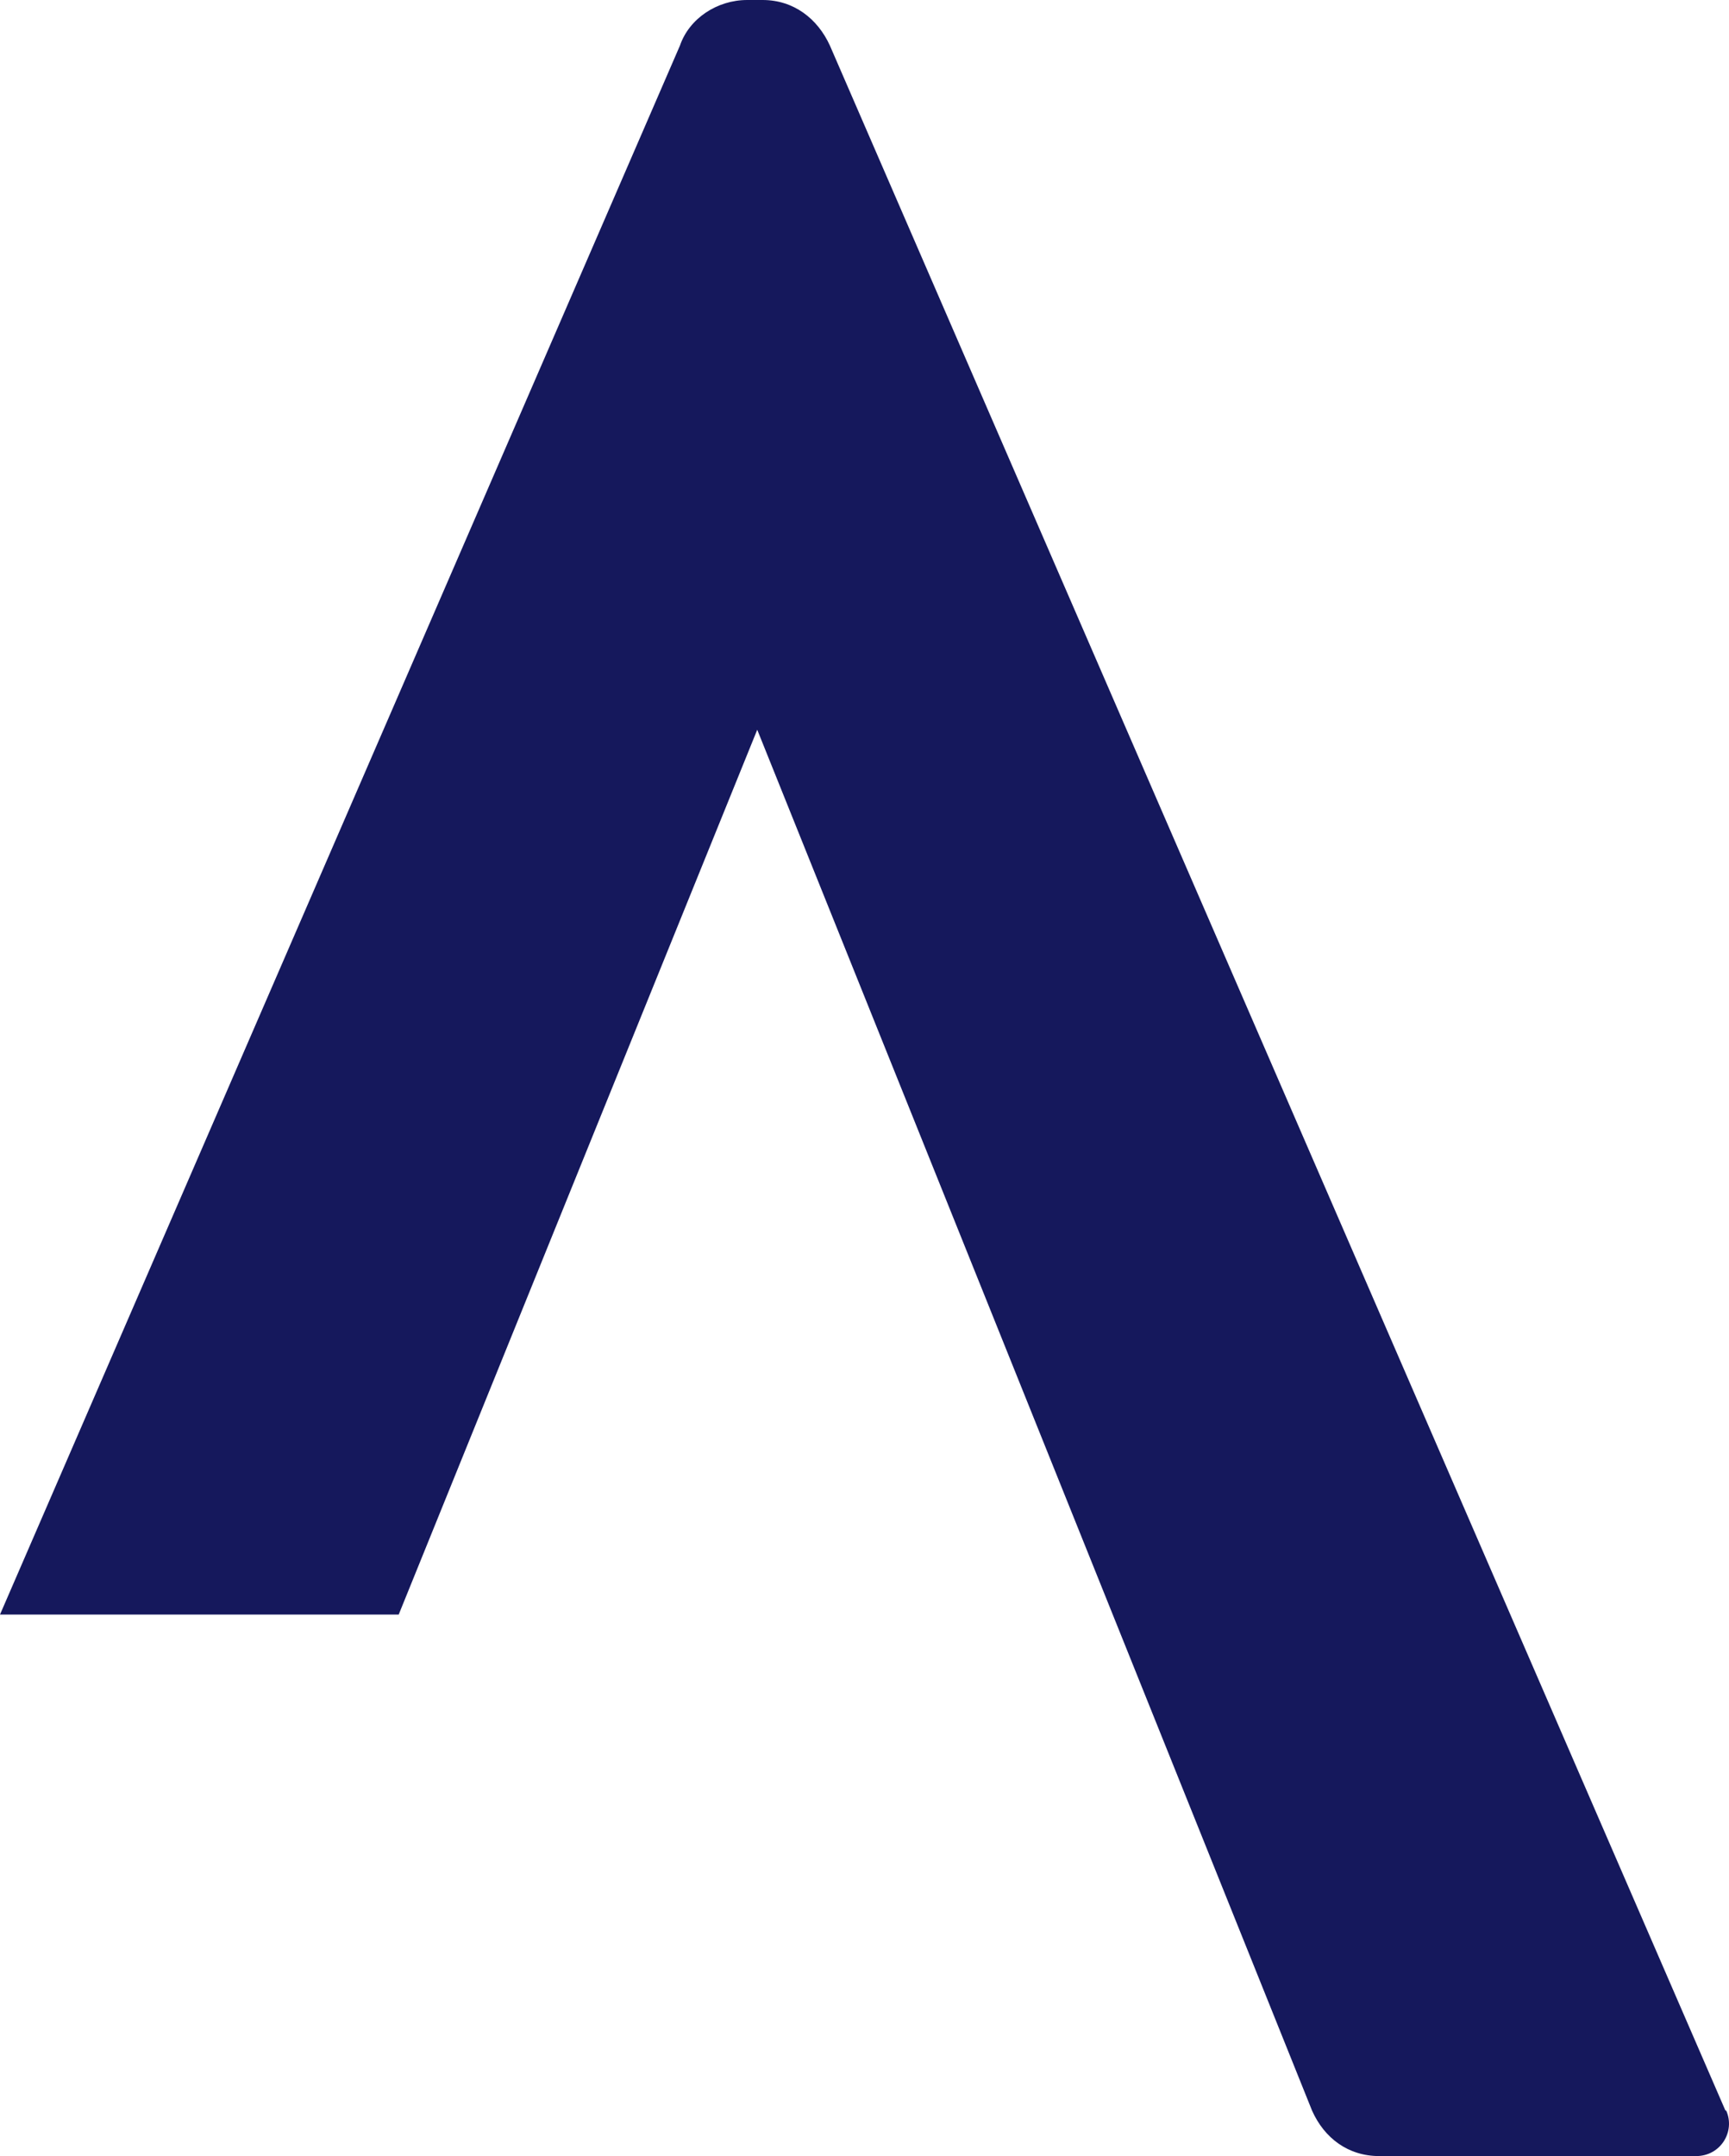 <svg width="211" height="263" viewBox="0 0 211 263" fill="none" xmlns="http://www.w3.org/2000/svg">
<path d="M210.564 257.448L101.274 5.552C99.766 2.258 96.842 0 93.07 0H91.185C87.507 0 84.112 2.258 82.981 5.552L0 196.944H48.657L92.41 89.015L160.115 257.448C161.624 260.836 164.547 263 168.319 263H206.98C209.998 263 211.79 259.989 210.658 257.448" fill="#15185C"/>
</svg>

